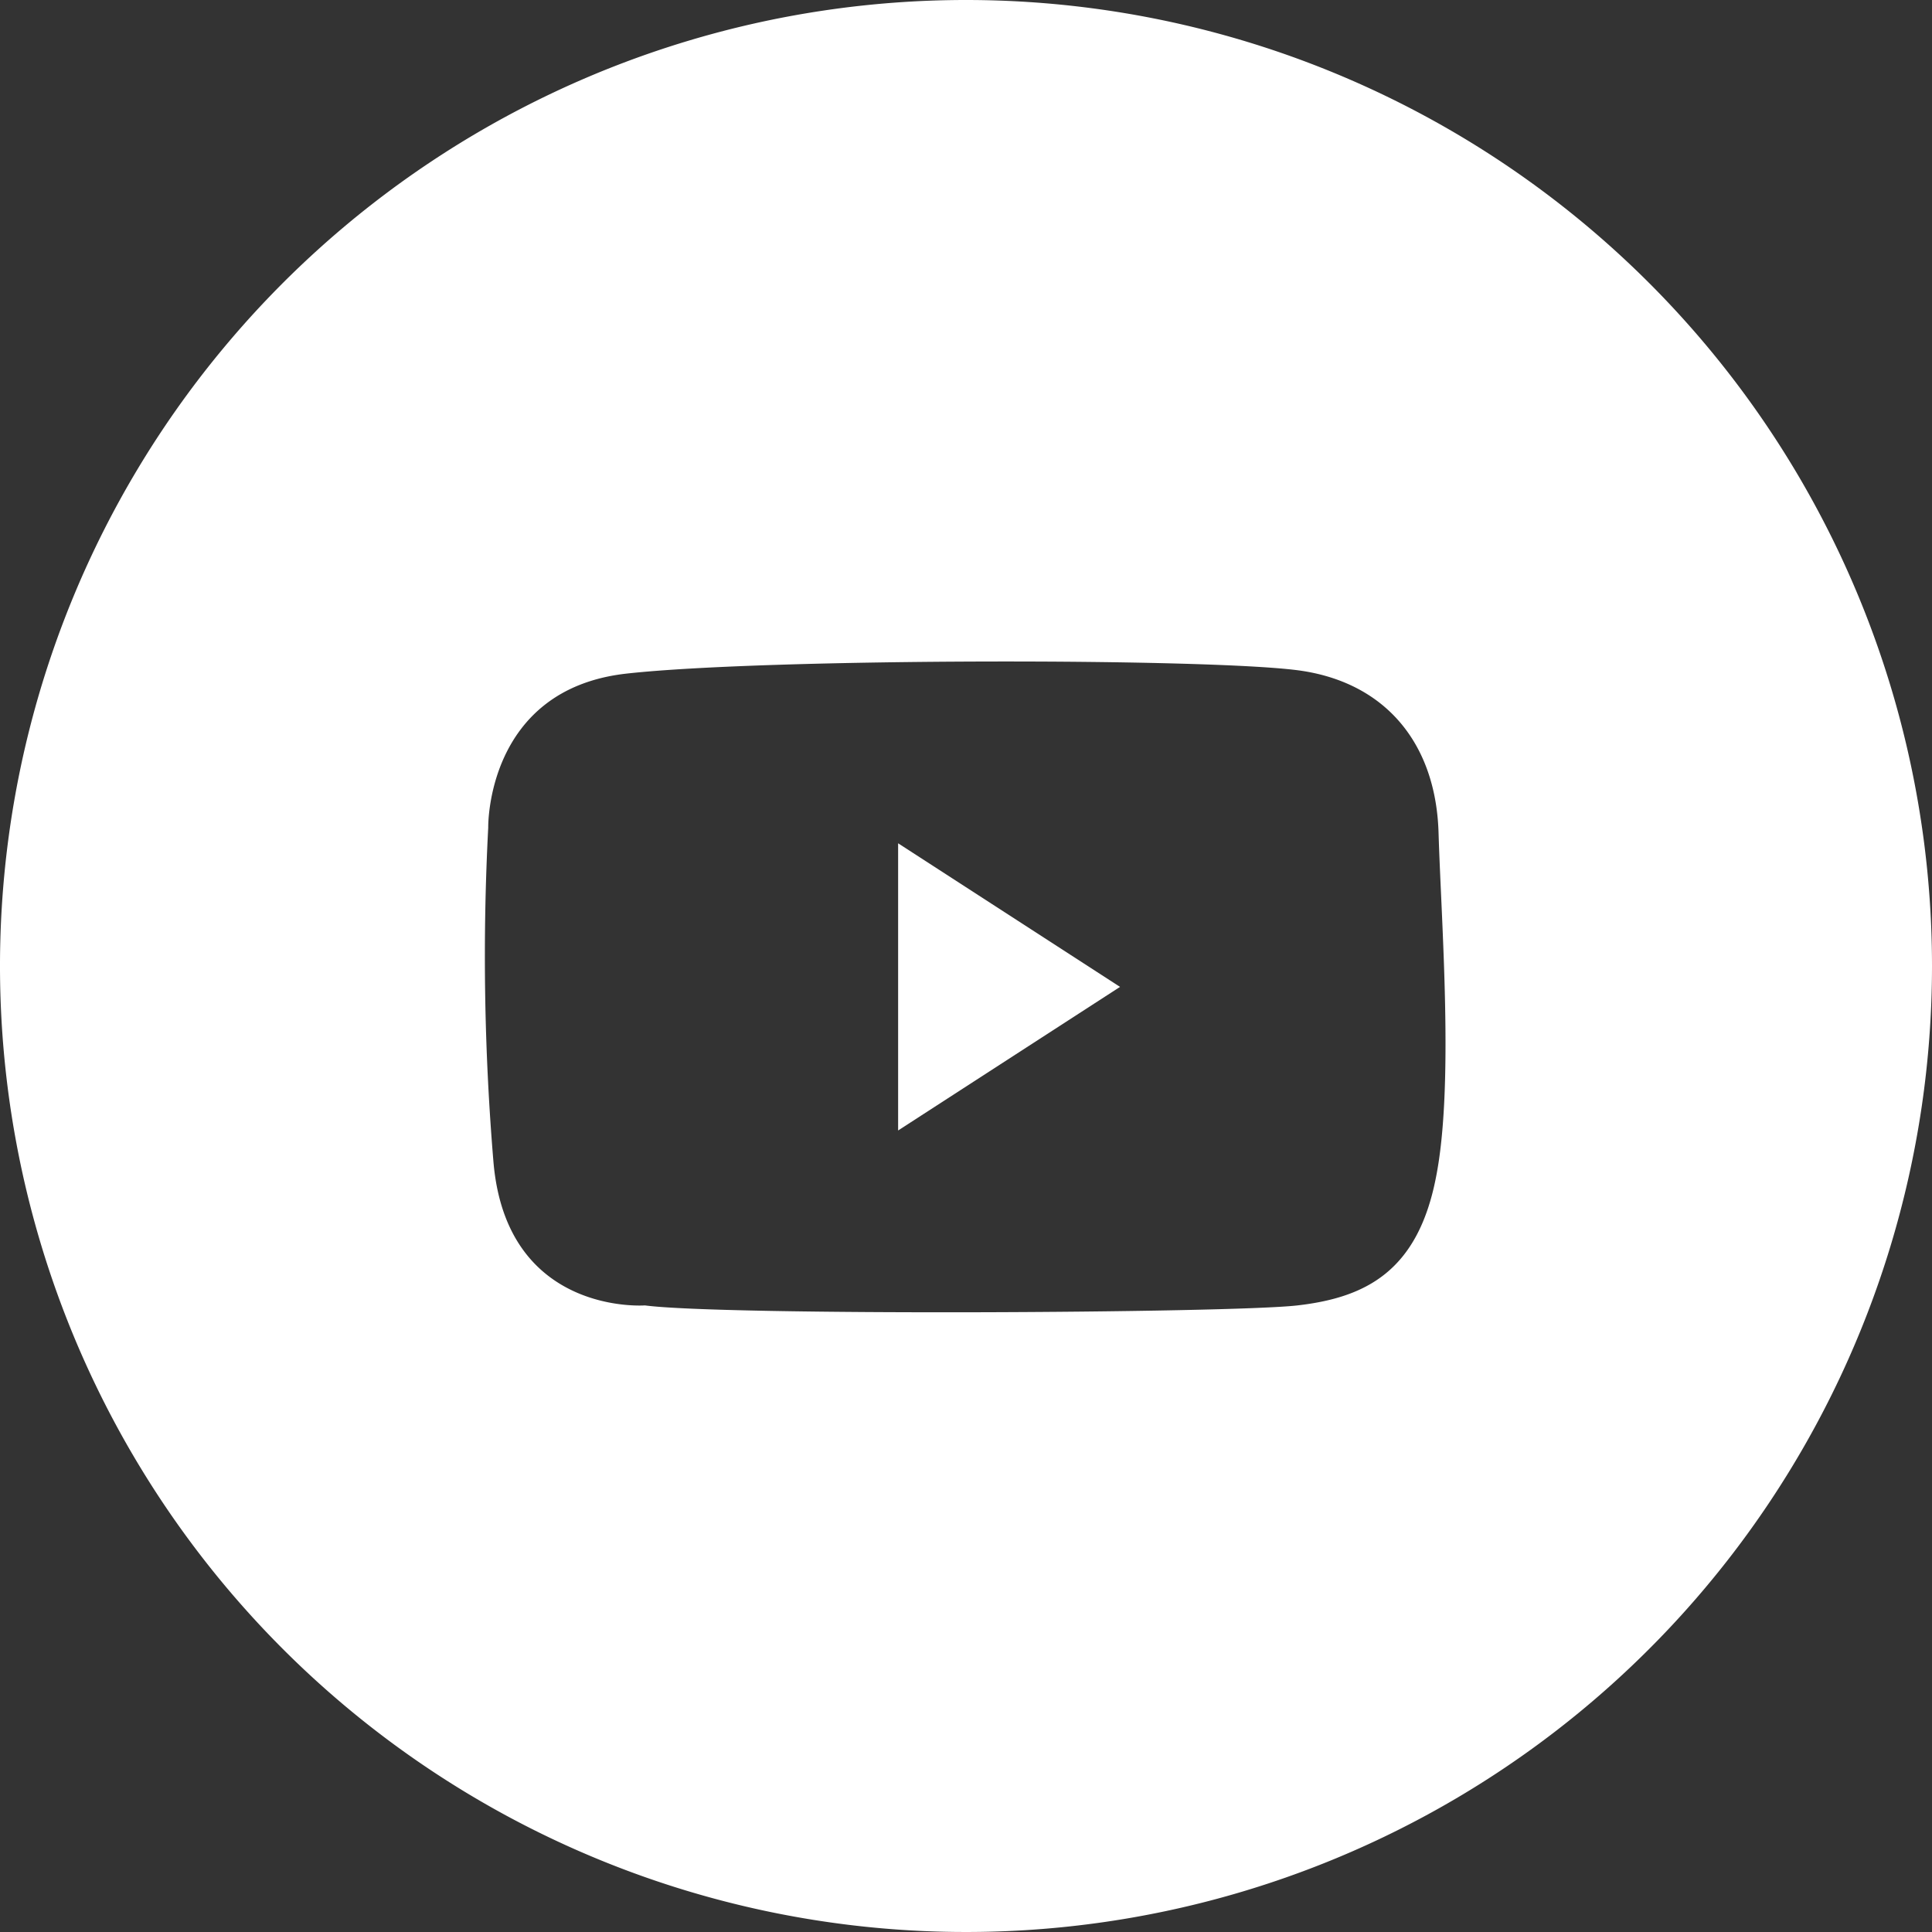 <svg xmlns="http://www.w3.org/2000/svg" viewBox="0 0 74 74"><rect x="0" y="0" width="74" height="74" fill="#333333" stroke="none"/><defs><style>.cls-1{fill:#fff;}</style></defs><title>footer4</title><g id="Capa_2" data-name="Capa 2"><g id="FOOTER"><path class="cls-1" d="M37,0A37,37,0,1,0,74,37,37,37,0,0,0,37,0ZM55,45.1c-.7,3.6-2.7,4.6-5.3,4.9s-22,.4-25,0c0,0-5.3.4-5.8-5.5a94.8,94.8,0,0,1-.2-12.8s-.1-5.3,5.3-5.9,22.7-.6,25.9-.1,5.1,2.8,5.2,6.2S55.7,41.6,55,45.1Z"/><polygon class="cls-1" points="34.4 43.3 42.9 37.8 34.4 32.3 34.4 43.3"/></g></g></svg>